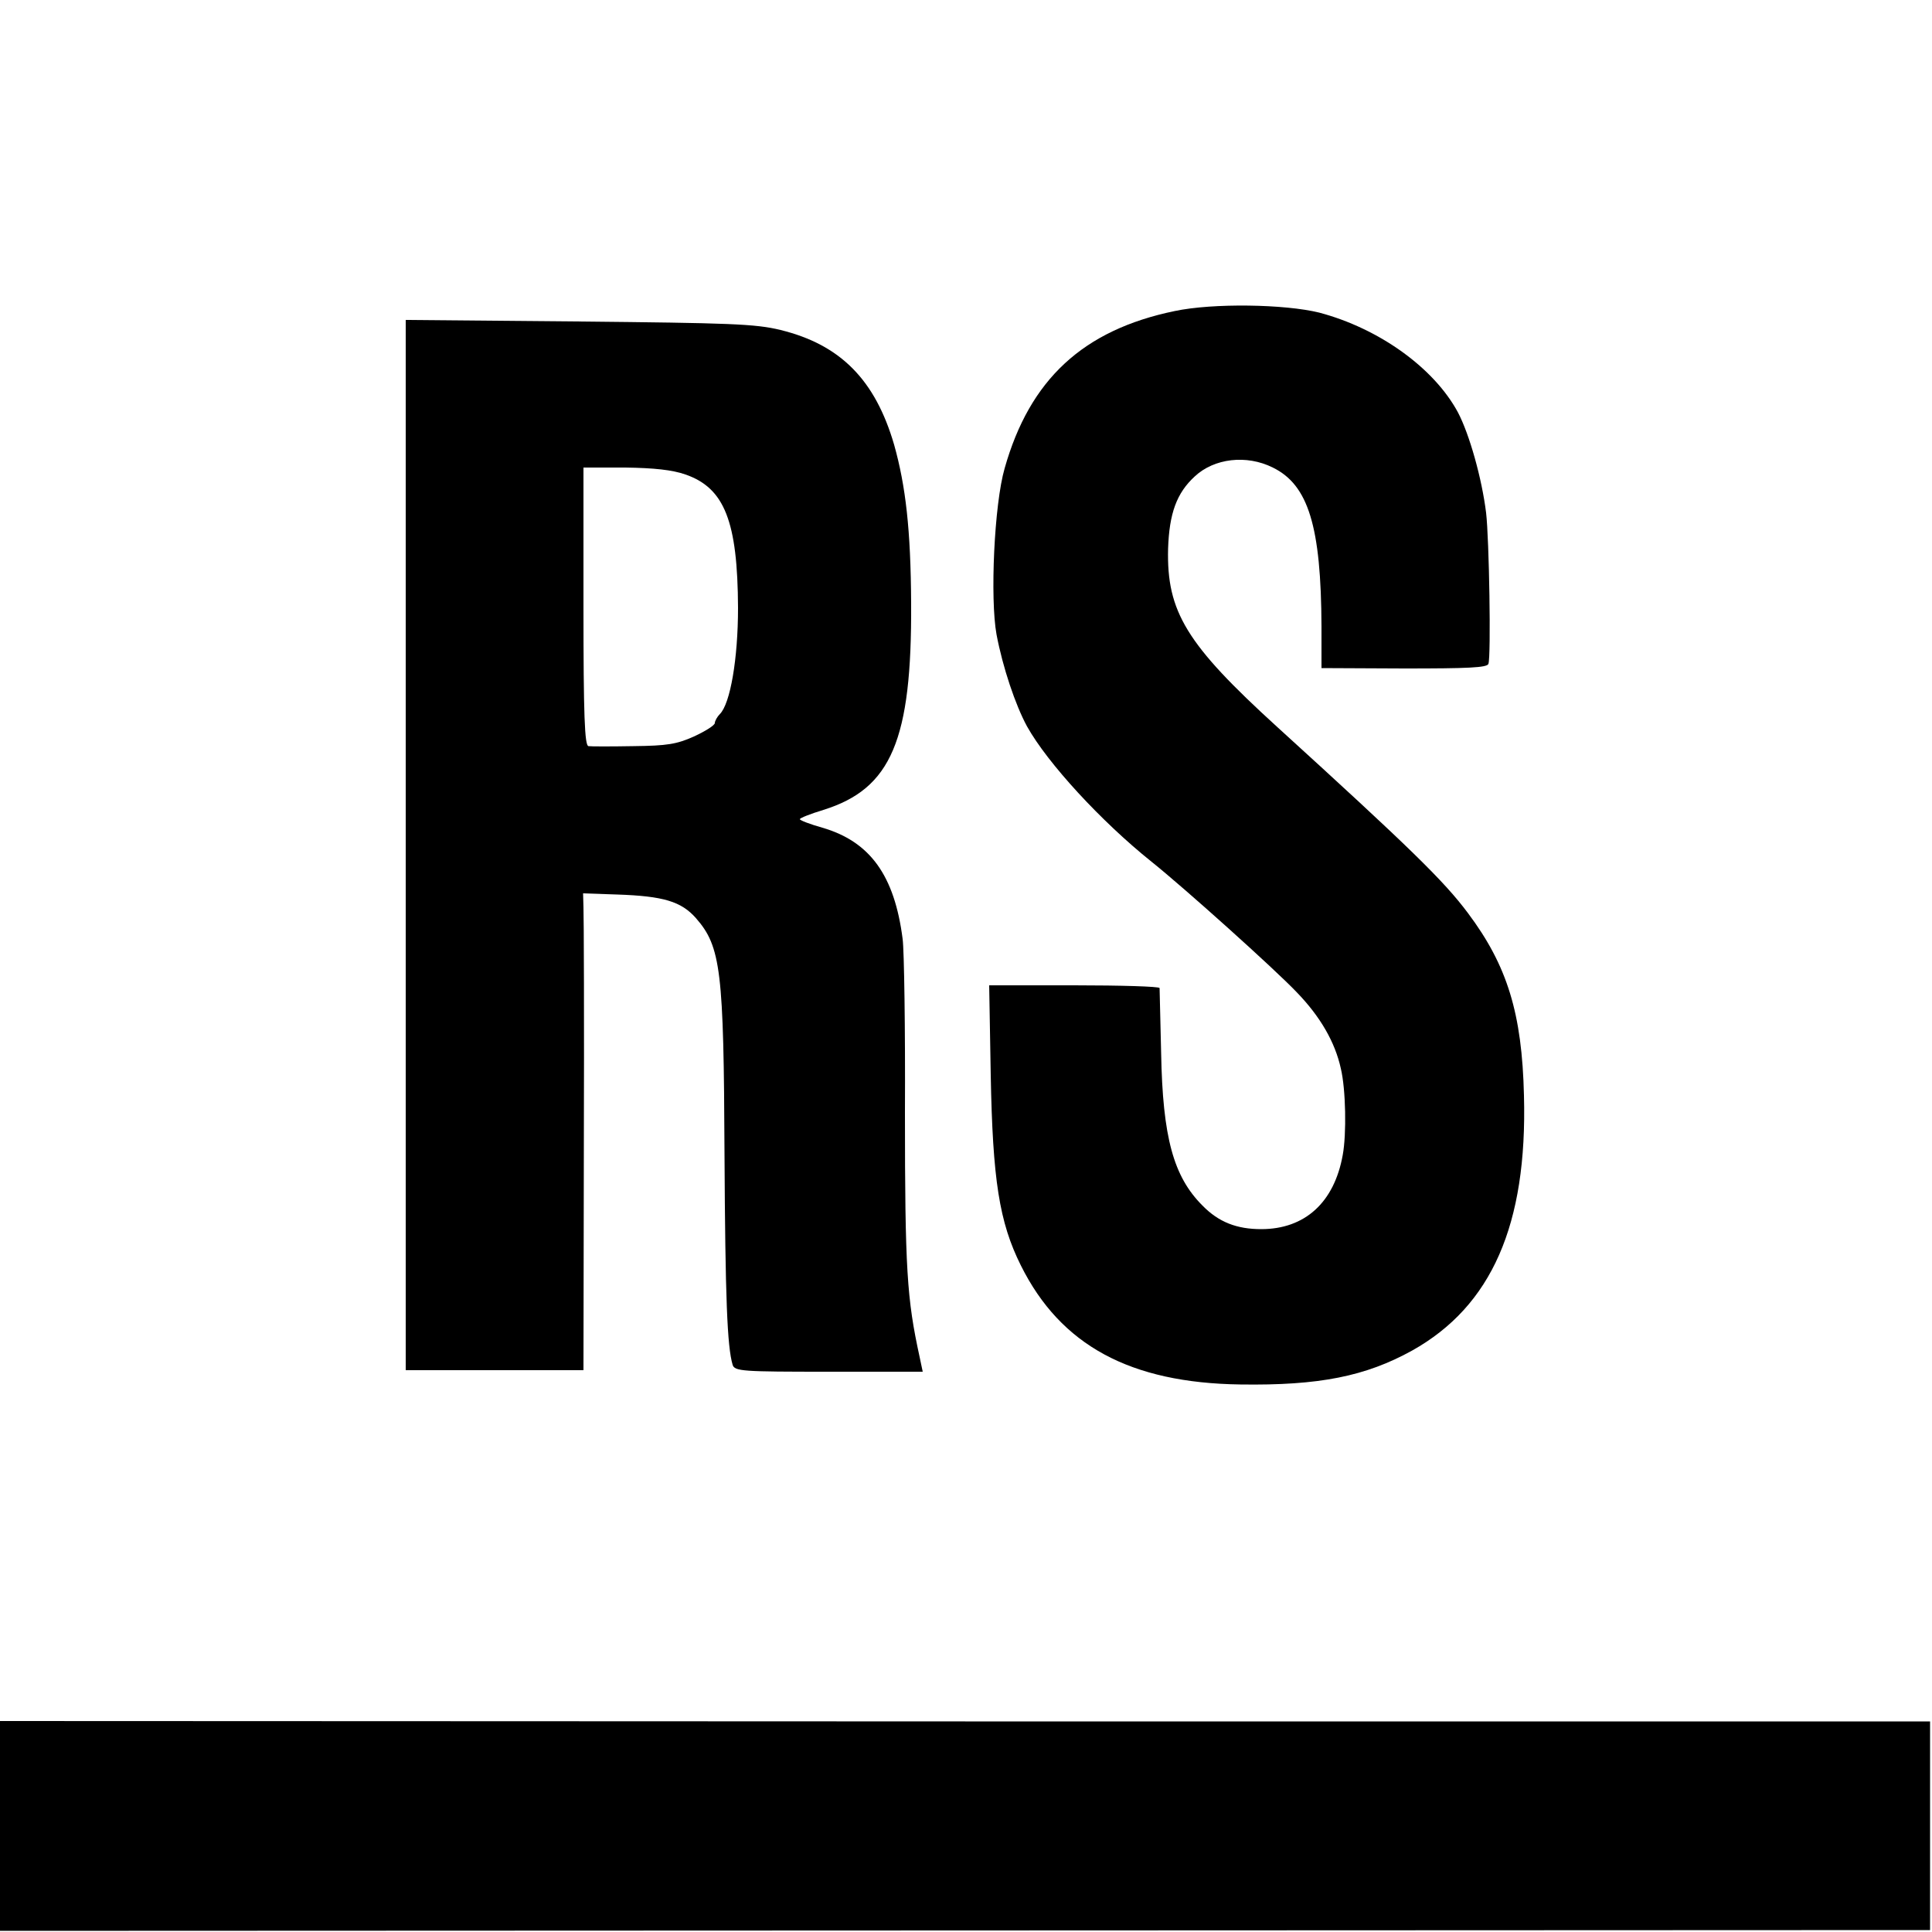 <?xml version="1.0" standalone="no"?>
<!DOCTYPE svg PUBLIC "-//W3C//DTD SVG 20010904//EN"
 "http://www.w3.org/TR/2001/REC-SVG-20010904/DTD/svg10.dtd">
<svg version="1.0" xmlns="http://www.w3.org/2000/svg"
 width="500pt" height="500pt" viewBox="0 0 500 500"
 preserveAspectRatio="xMidYMid meet">
<g transform="translate(0,500) scale(0.1,-0.1)"
fill="#000000" stroke="none">
<path d="M3040 4195 c-237 -49 -375 -177 -440 -407 -27 -93 -38 -337 -21 -430
16 -85 49 -183 79 -238 53 -95 192 -246 322 -350 85 -68 319 -278 376 -338 61
-63 99 -129 114 -197 13 -54 15 -170 5 -224 -22 -123 -98 -192 -211 -192 -63
0 -110 18 -152 61 -75 75 -103 176 -107 395 -2 88 -4 163 -4 168 -1 4 -100 7
-221 7 l-220 0 4 -232 c5 -271 22 -381 78 -493 103 -207 283 -304 568 -308
204 -3 324 21 445 88 205 115 298 325 289 660 -5 212 -43 336 -145 472 -62 83
-149 168 -494 482 -235 214 -286 298 -282 461 3 91 22 144 69 187 50 47 134
57 202 23 92 -45 125 -152 126 -412 l0 -107 214 -1 c165 0 215 2 218 12 7 19
2 323 -6 391 -11 89 -43 203 -73 260 -62 115 -204 217 -359 258 -89 22 -275
25 -374 4z"/>
<path d="M1050 2813 l0 -1359 230 0 230 0 1 581 c1 319 0 597 -1 617 l-1 36
88 -3 c120 -4 166 -18 204 -61 65 -74 72 -137 74 -609 2 -376 7 -500 21 -547
5 -17 26 -18 249 -18 l243 0 -8 38 c-33 151 -38 227 -38 632 1 217 -2 420 -6
450 -21 164 -84 252 -208 288 -32 9 -58 19 -58 22 0 3 28 14 61 24 176 55 229
181 227 535 -1 190 -14 303 -44 410 -49 168 -139 259 -294 297 -65 16 -132 18
-522 22 l-448 4 0 -1359z m724 959 c101 -35 135 -121 136 -345 0 -132 -20
-248 -47 -275 -7 -7 -13 -18 -13 -23 0 -6 -24 -21 -54 -35 -45 -20 -69 -24
-157 -25 -57 -1 -110 -1 -116 0 -10 1 -13 80 -13 361 l0 360 108 0 c74 -1 122
-6 156 -18z"/>
<path d="M0 274 l0 -271 2498 1 2497 1 0 270 0 270 -2497 0 -2498 1 0 -272z"/>
</g>
</svg>
